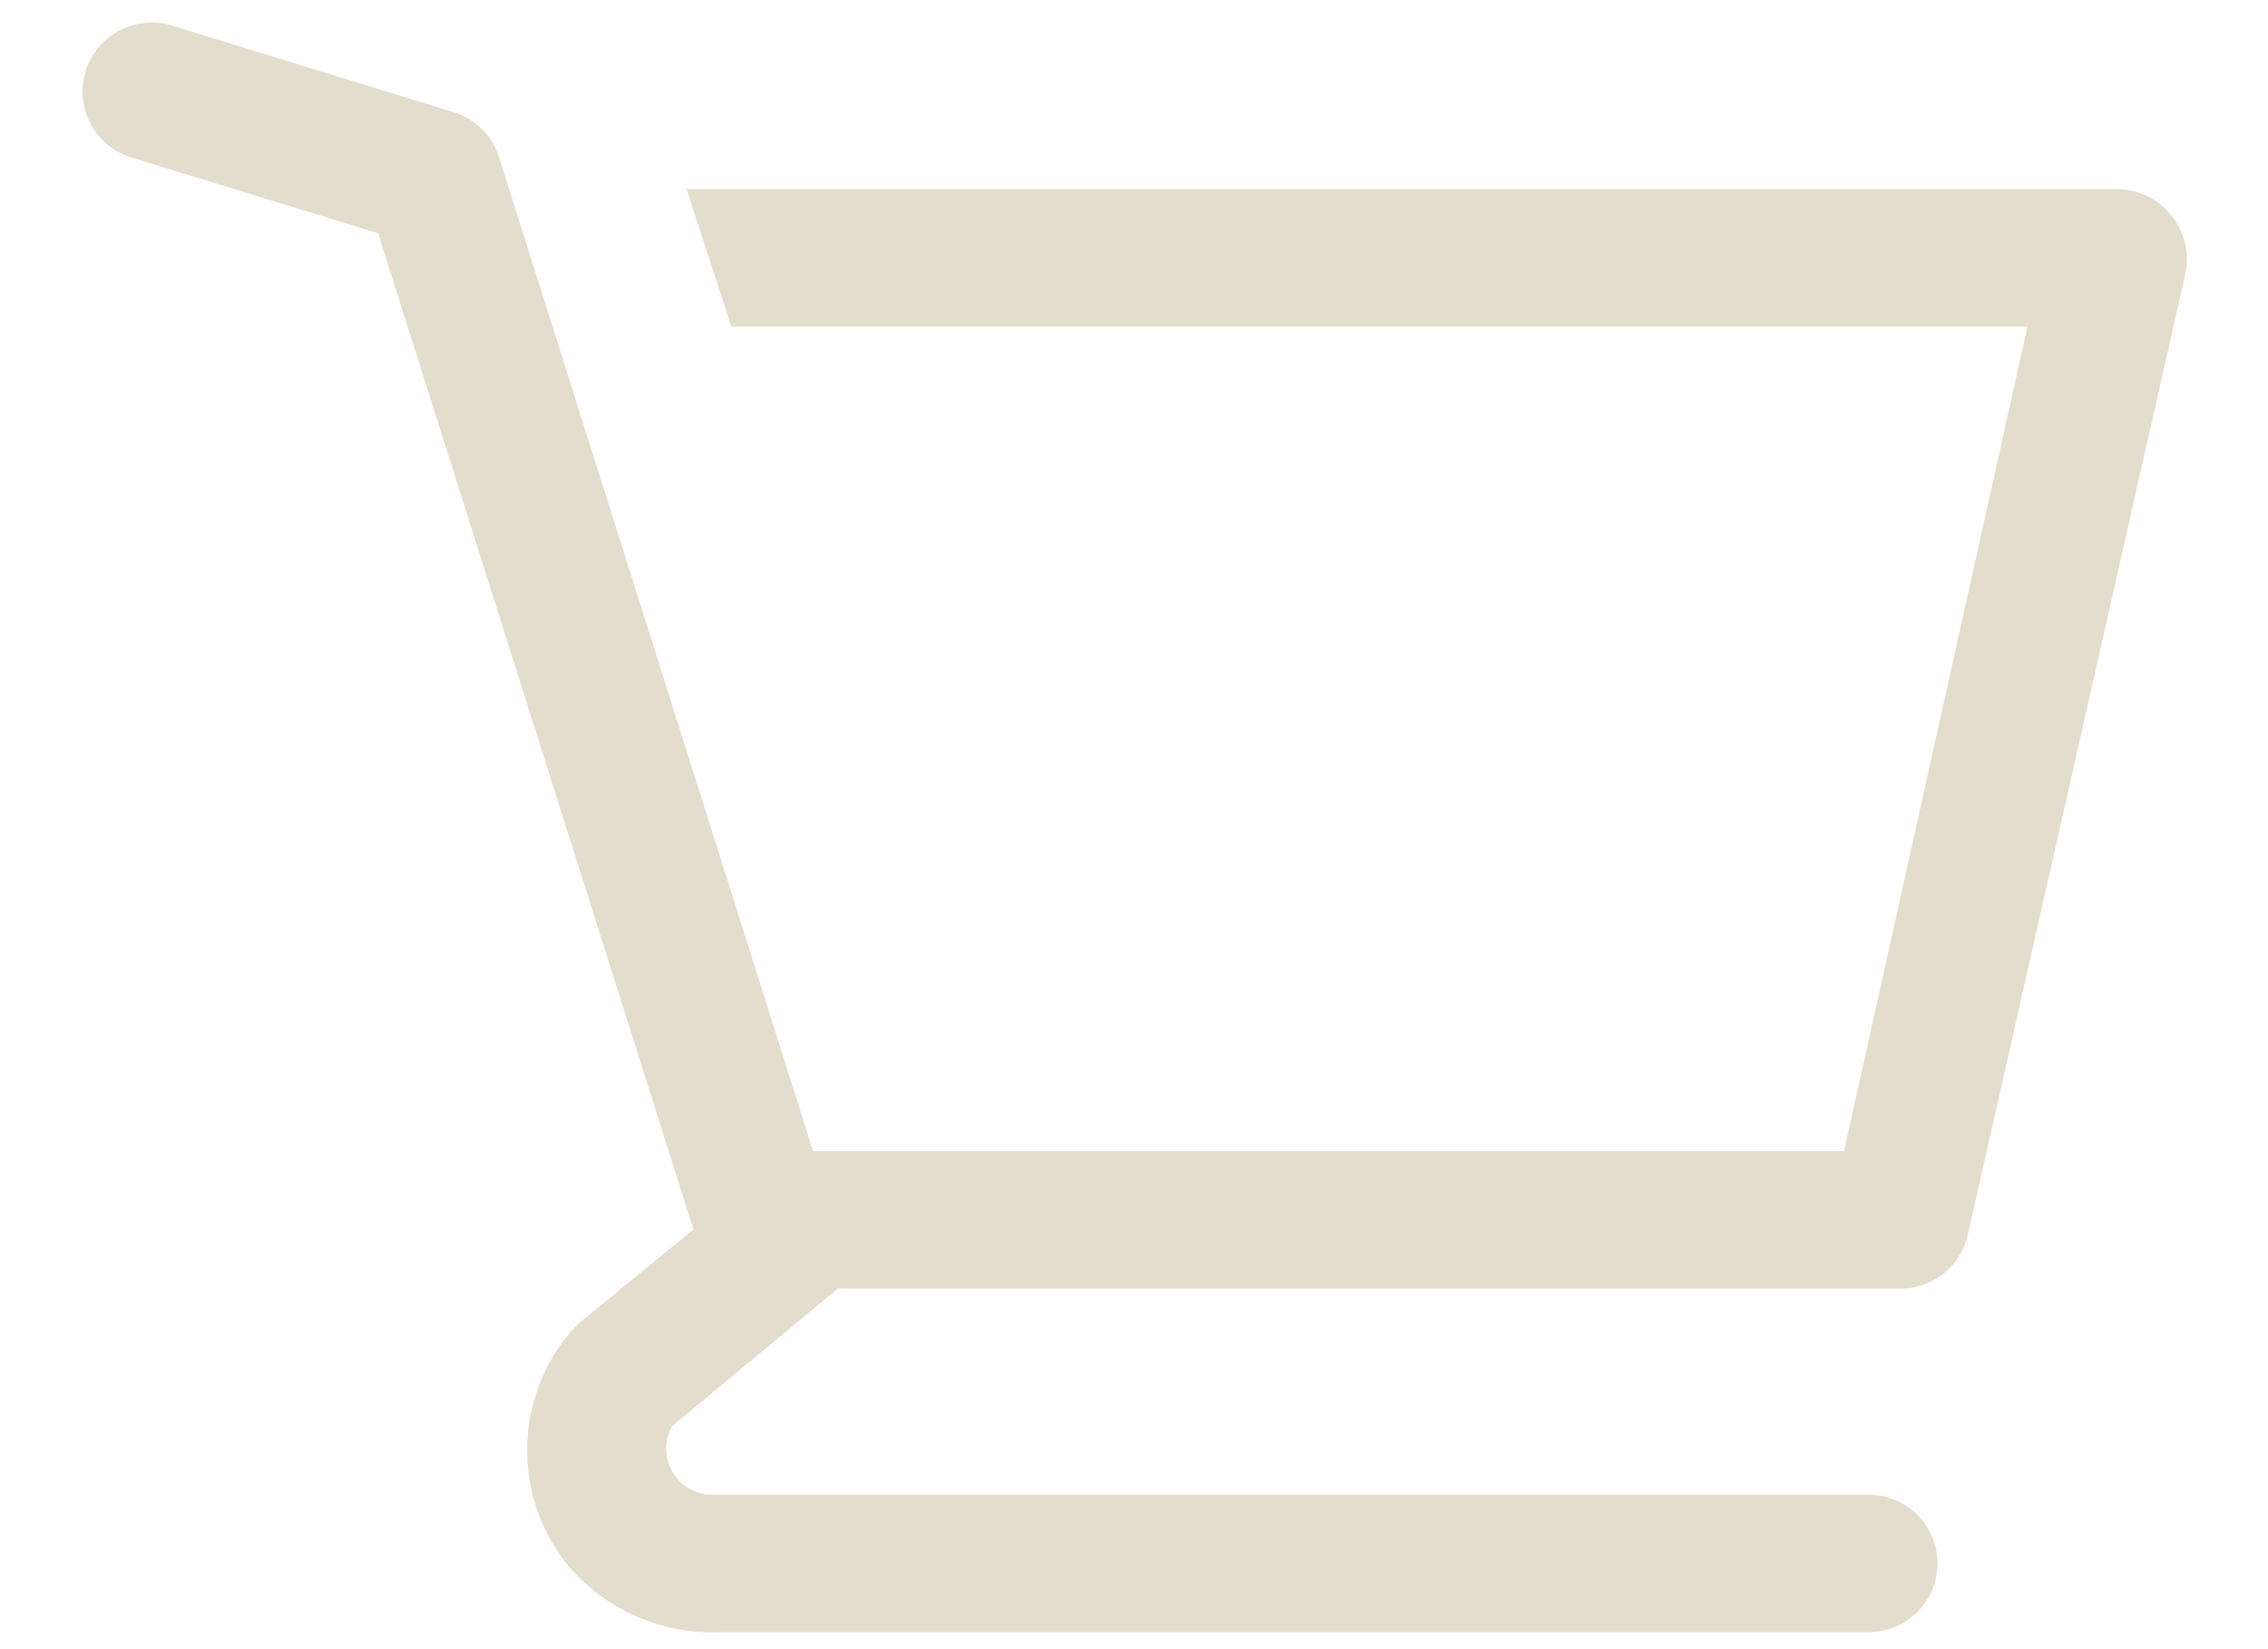 <svg width="22" height="16" viewBox="0 0 22 16" fill="none" xmlns="http://www.w3.org/2000/svg">
<path d="M21.054 2.082C20.992 2.005 20.913 1.943 20.825 1.901C20.736 1.858 20.639 1.836 20.54 1.835H6.66L7.094 3.168H19.667L17.887 11.168H7.887L4.84 1.522C4.807 1.419 4.75 1.326 4.674 1.251C4.597 1.175 4.503 1.12 4.4 1.088L1.667 0.248C1.583 0.222 1.495 0.213 1.407 0.222C1.32 0.23 1.235 0.256 1.157 0.297C1 0.38 0.882 0.522 0.83 0.692C0.778 0.861 0.796 1.045 0.879 1.202C0.962 1.359 1.104 1.476 1.274 1.528L3.667 2.262L6.727 11.928L5.634 12.822L5.547 12.908C5.277 13.22 5.123 13.616 5.114 14.029C5.104 14.441 5.238 14.844 5.494 15.168C5.675 15.389 5.906 15.565 6.168 15.68C6.429 15.796 6.715 15.849 7 15.835H18.127C18.304 15.835 18.473 15.765 18.598 15.64C18.723 15.515 18.794 15.345 18.794 15.168C18.794 14.992 18.723 14.822 18.598 14.697C18.473 14.572 18.304 14.502 18.127 14.502H6.894C6.817 14.499 6.742 14.477 6.676 14.437C6.611 14.397 6.557 14.341 6.519 14.274C6.482 14.206 6.462 14.131 6.462 14.054C6.462 13.977 6.482 13.902 6.52 13.835L8.127 12.502H18.42C18.574 12.505 18.725 12.456 18.847 12.361C18.968 12.266 19.053 12.132 19.087 11.982L21.2 2.648C21.221 2.549 21.218 2.446 21.192 2.348C21.167 2.25 21.12 2.159 21.054 2.082Z" fill="#E4DDCD"/>
</svg>
